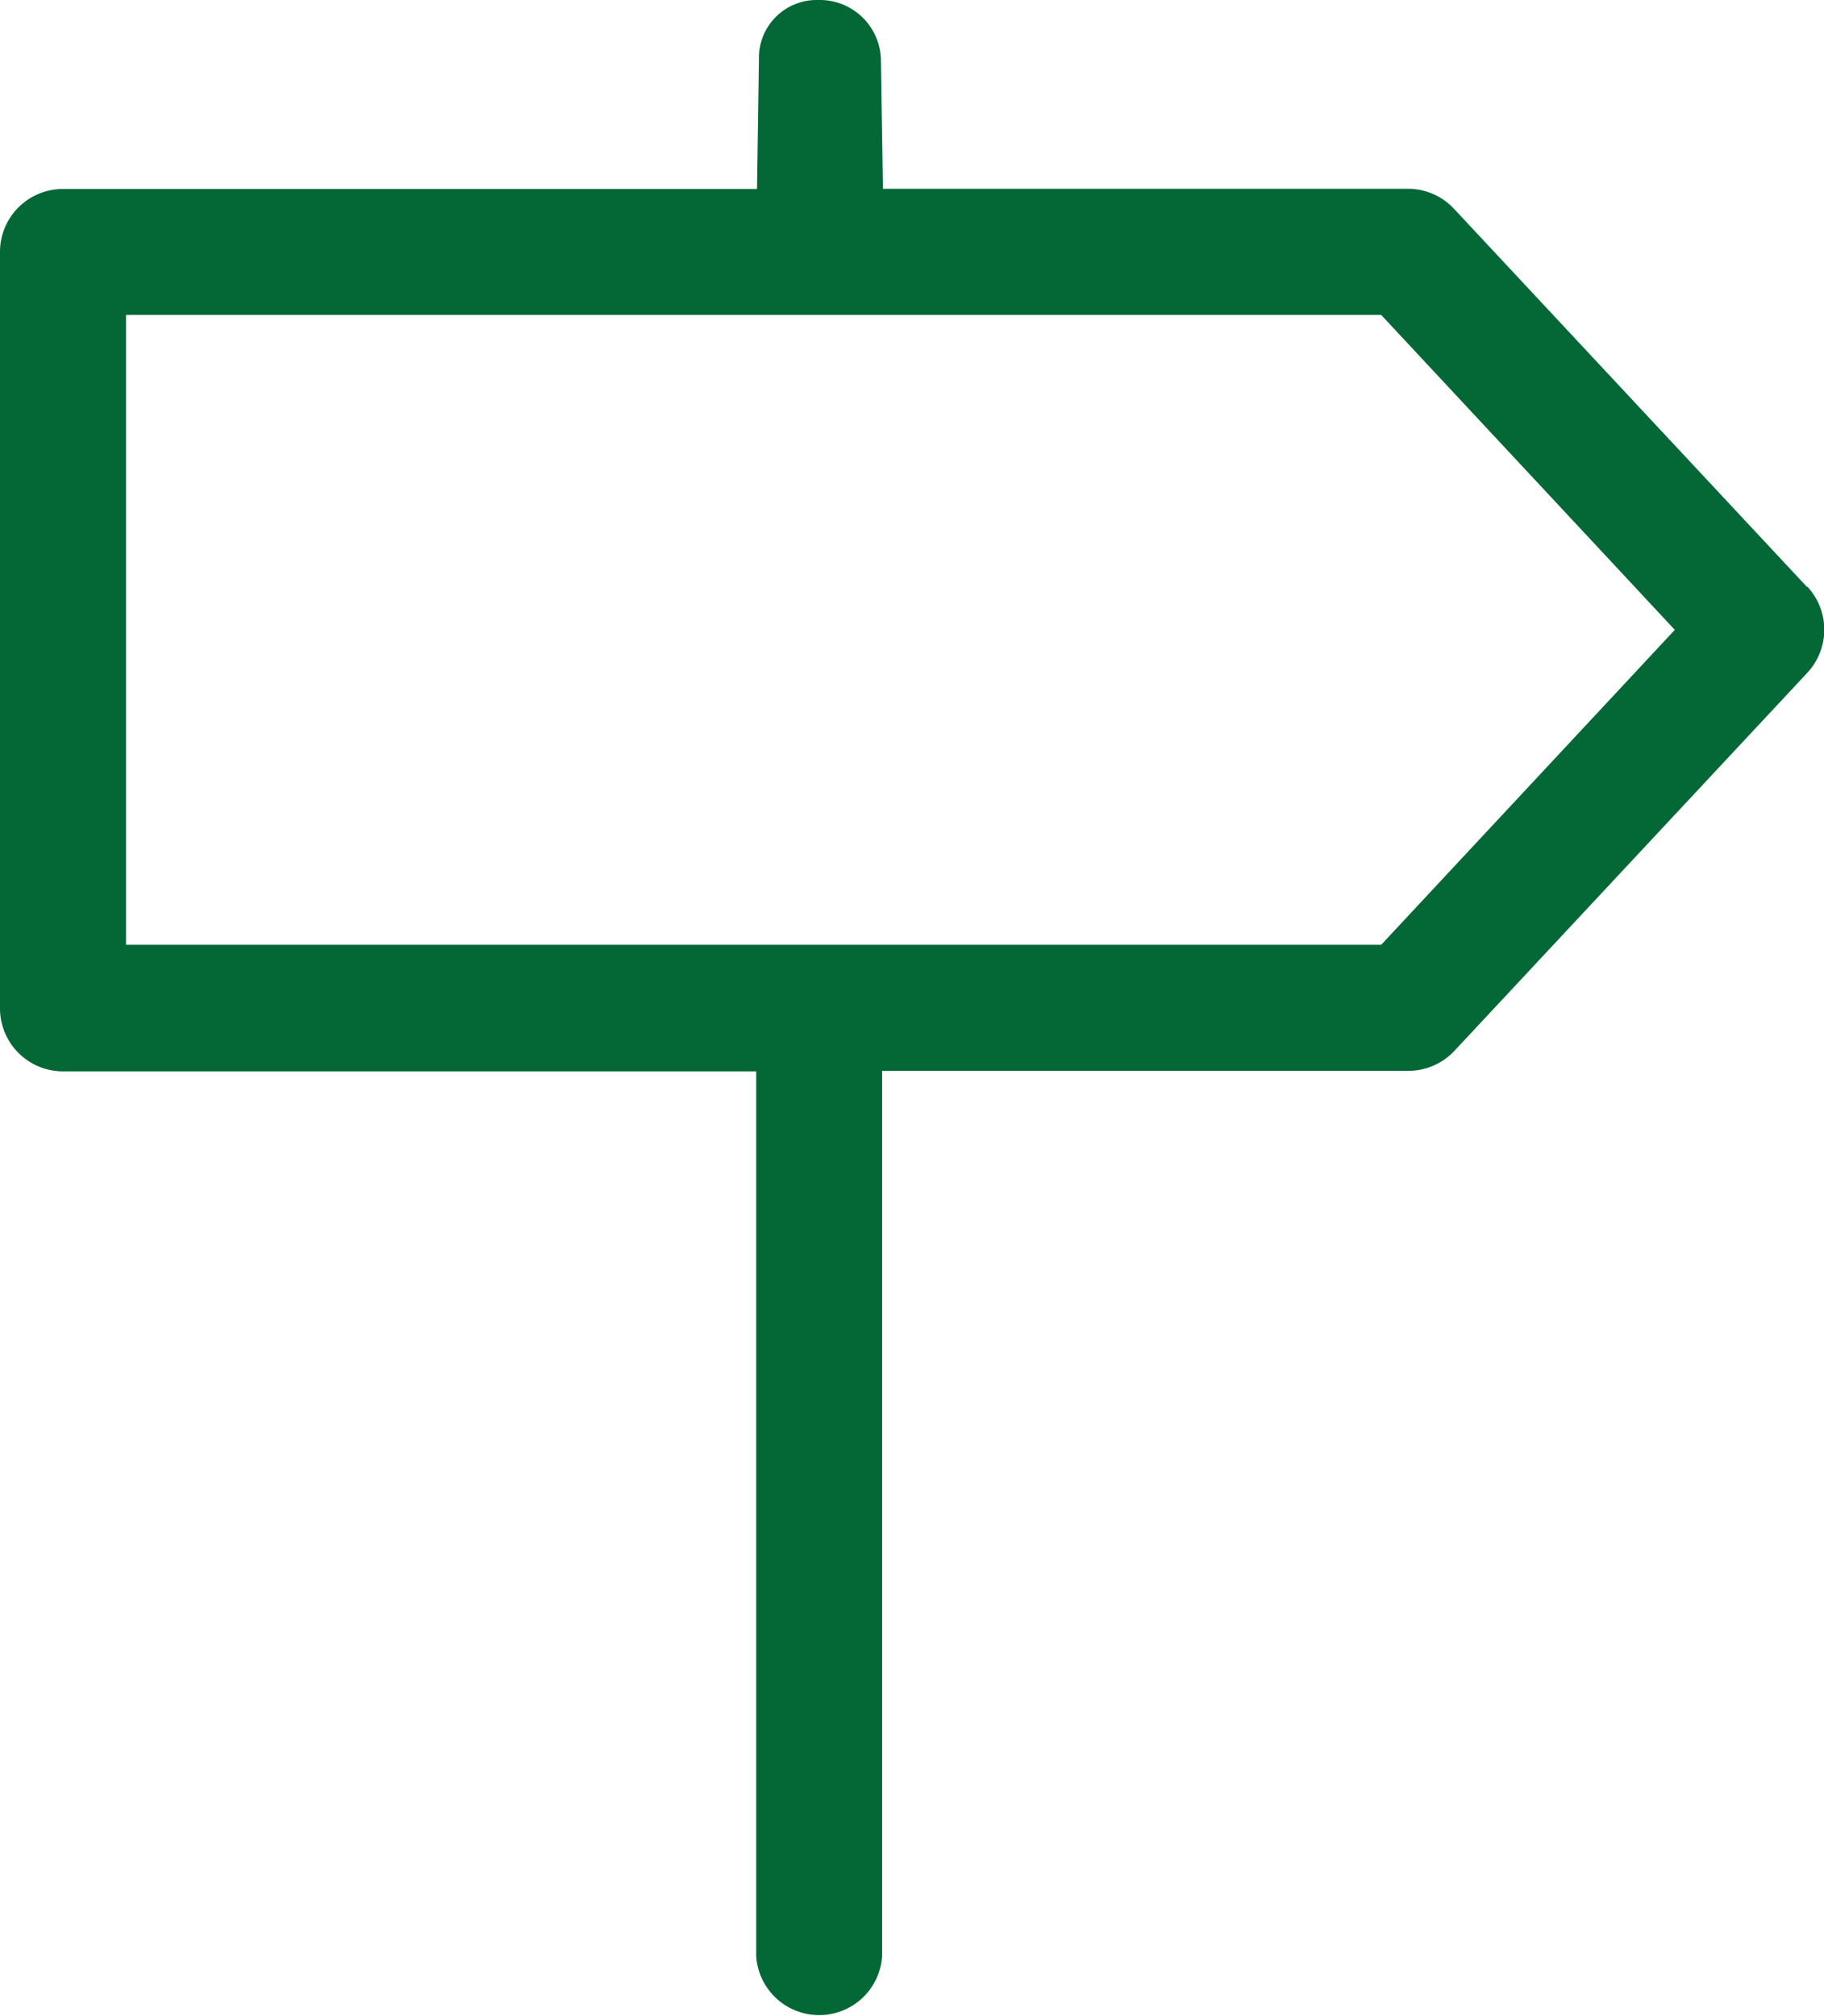 <svg xmlns="http://www.w3.org/2000/svg" width="18.095" height="19.988" viewBox="0 0 18.095 19.988">
  <path id="direction-svgrepo-com" d="M19.441,5.82l-3.5-3.748a.625.625,0,0,0-.457-.2H10.274L10.254.586A.607.607,0,0,0,9.63,0a.573.573,0,0,0-.586.586L9.025,1.874H2.14a.624.624,0,0,0-.625.625v7.5a.625.625,0,0,0,.625.625H9.017V19.4a.626.626,0,0,0,1.249,0V10.619h5.222a.628.628,0,0,0,.457-.2l3.5-3.748a.626.626,0,0,0,0-.853ZM15.217,9.369H2.765V3.123H15.217L18.13,6.246Z" transform="translate(-1.515)" fill="#046736"/>
</svg>
